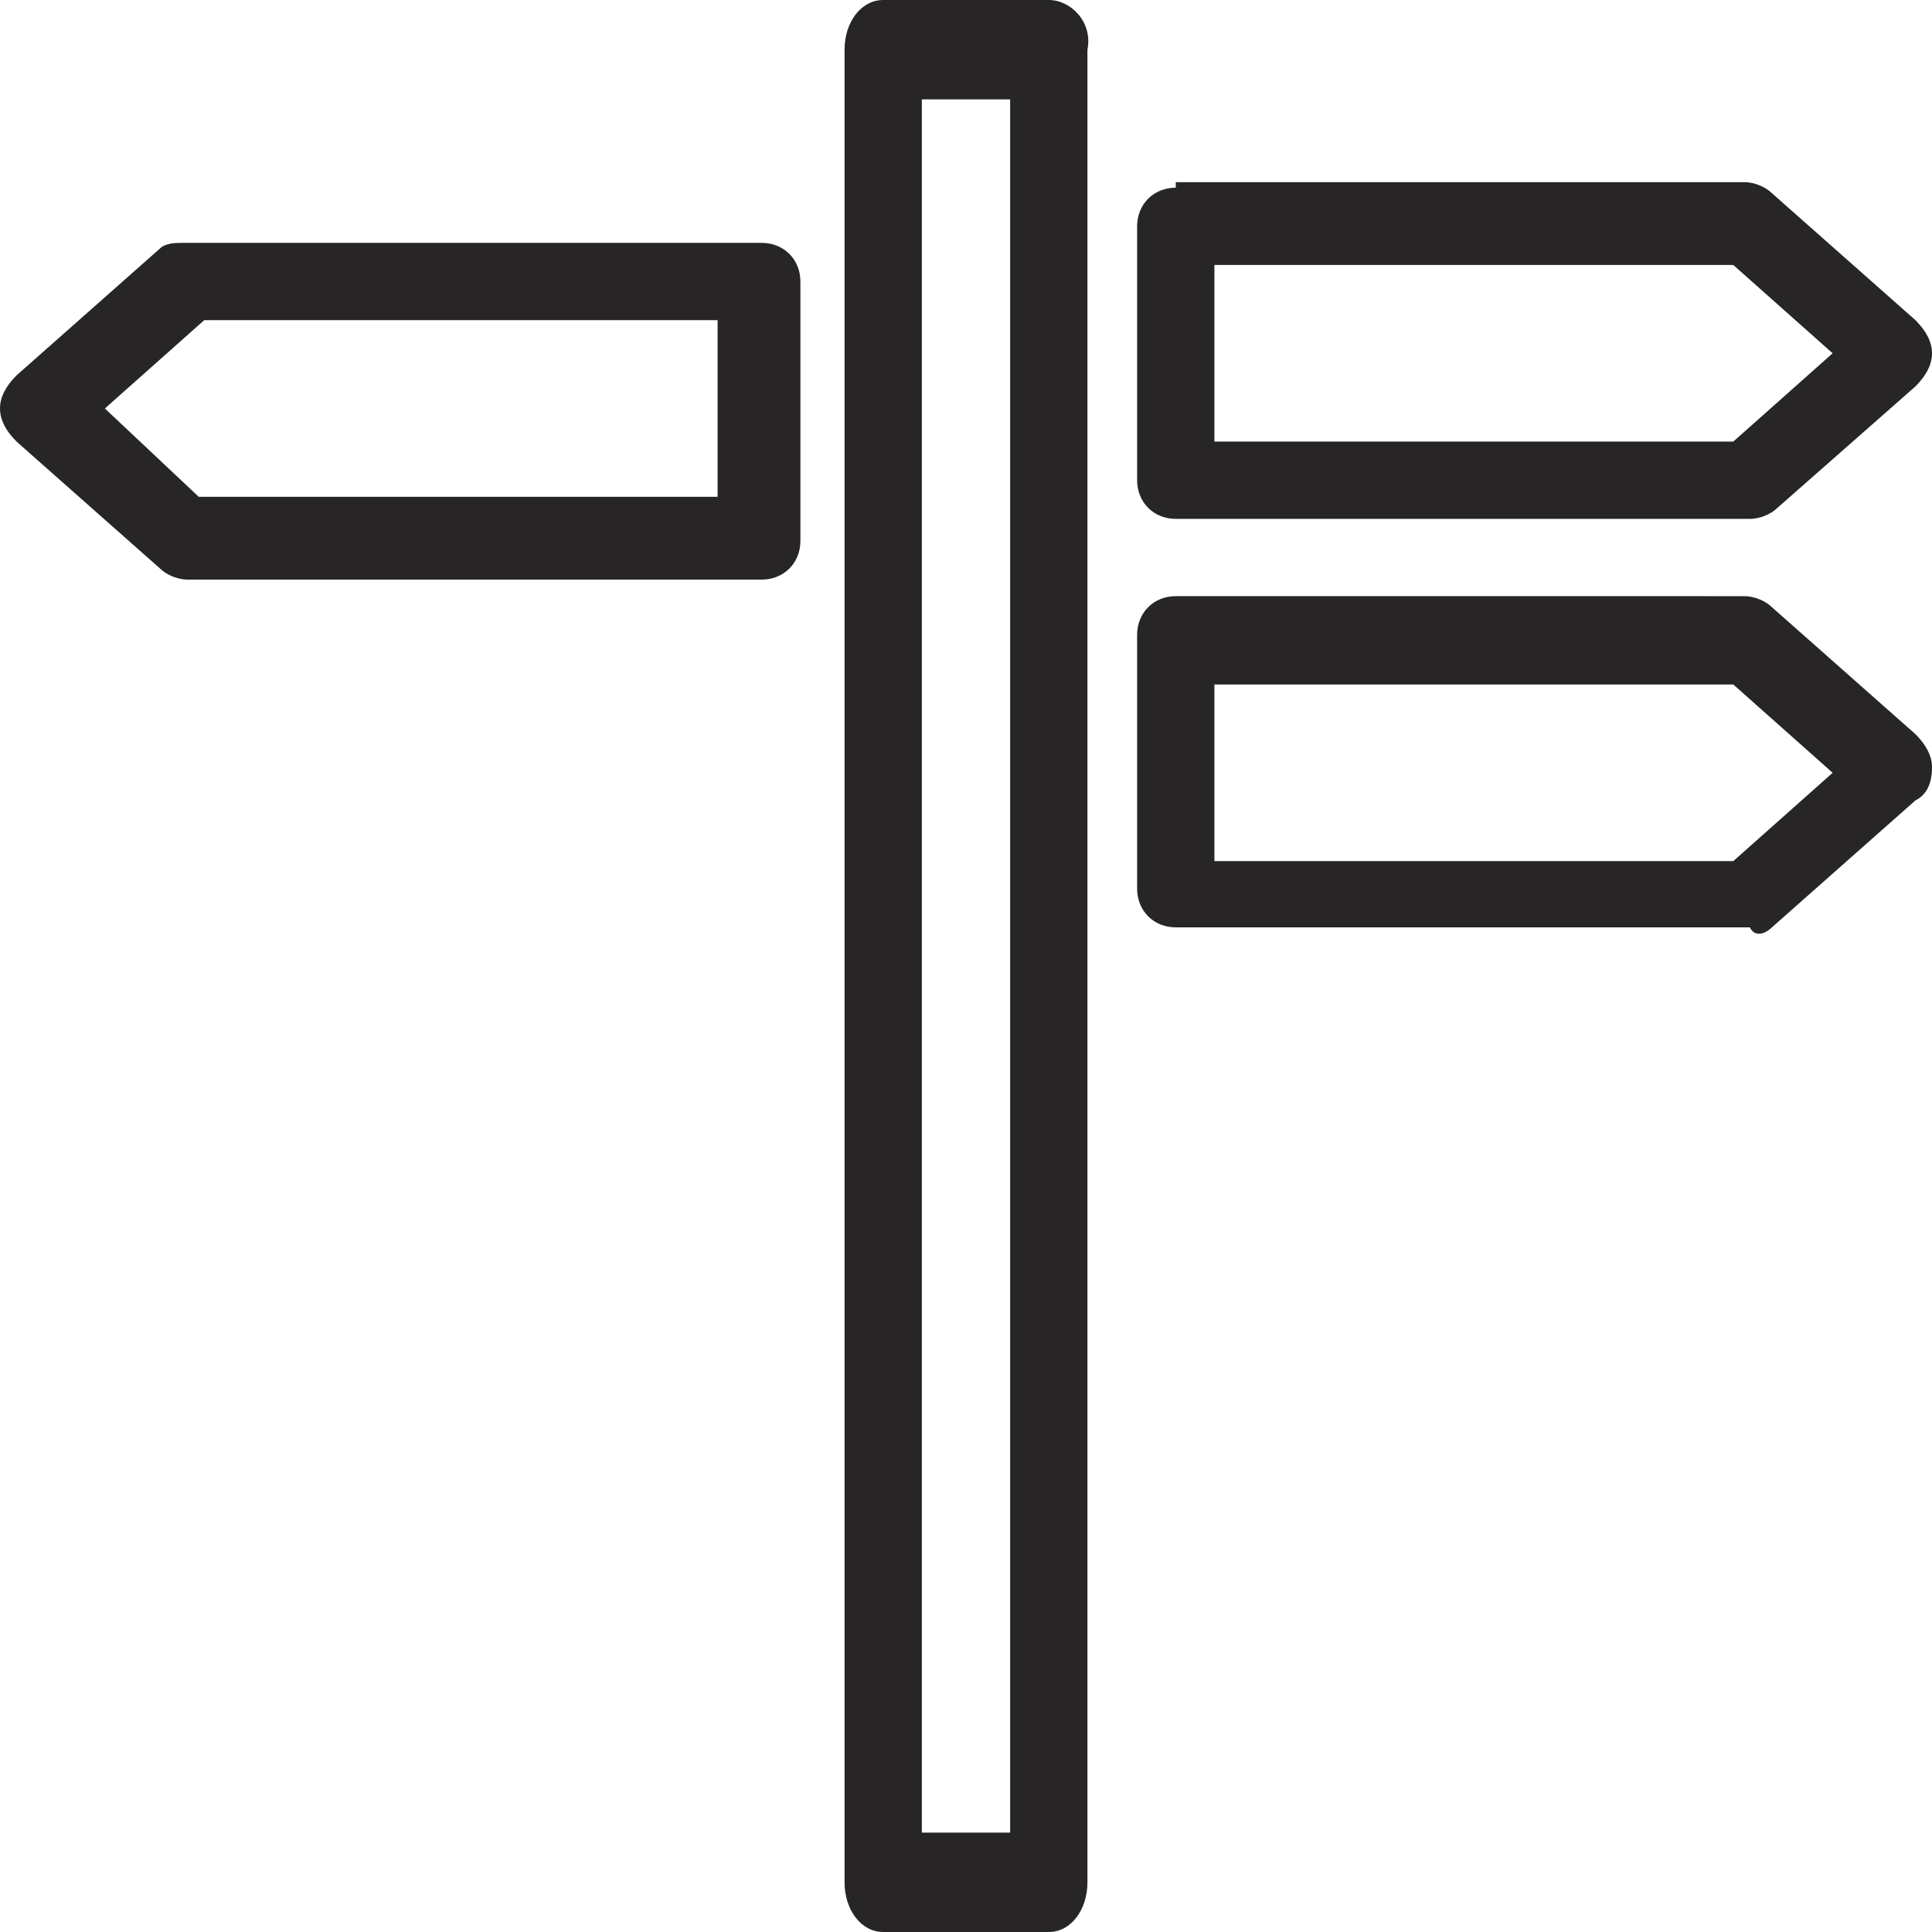 <?xml version="1.0" encoding="utf-8"?>
<!-- Generator: Adobe Illustrator 28.3.0, SVG Export Plug-In . SVG Version: 6.00 Build 0)  -->
<svg version="1.1" id="Layer_1" xmlns="http://www.w3.org/2000/svg" xmlns:xlink="http://www.w3.org/1999/xlink" x="0px" y="0px"
	 width="35px" height="35px" viewBox="0 0 35 35" style="enable-background:new 0 0 35 35;" xml:space="preserve">
<style type="text/css">
	.st0{fill:#272525;}
</style>
<g id="XMLID_62618_">
	<path id="XMLID_62628_" class="st0" d="M16,0c-0.4,0-0.7,0.4-0.7,0.9v33.2c0,0.5,0.3,0.9,0.7,0.9H19c0.4,0,0.7-0.4,0.7-0.9V0.9
		C19.8,0.4,19.4,0,19,0H16z M18.3,33.2h-1.6V1.8h1.6V33.2z"/>
	<path id="XMLID_62625_" class="st0" d="M32.1,16.8l2.6-2.3c0.2-0.1,0.3-0.3,0.3-0.6c0-0.2-0.1-0.4-0.3-0.6l-2.6-2.3
		c-0.1-0.1-0.3-0.2-0.5-0.2H21.3c-0.4,0-0.7,0.3-0.7,0.7v4.6c0,0.4,0.3,0.7,0.7,0.7h10.4C31.8,17,32,16.9,32.1,16.8z M22,12.4h9.4
		l1.8,1.6l-1.8,1.6H22V12.4z"/>
	<path id="XMLID_62622_" class="st0" d="M21.3,3.4c-0.4,0-0.7,0.3-0.7,0.7v4.6c0,0.4,0.3,0.7,0.7,0.7h10.4c0.2,0,0.4-0.1,0.5-0.2
		L34.7,7C34.9,6.8,35,6.6,35,6.4S34.9,6,34.7,5.8l-2.6-2.3c-0.1-0.1-0.3-0.2-0.5-0.2H21.3z M22,8V4.8h9.4l1.8,1.6L31.4,8H22z"/>
	<path id="XMLID_62619_" class="st0" d="M2.9,10.3c0.1,0.1,0.3,0.2,0.5,0.2h10.4c0.4,0,0.7-0.3,0.7-0.7V5.1c0-0.4-0.3-0.7-0.7-0.7
		H3.3C3.2,4.4,3,4.4,2.9,4.5L0.3,6.8C0.1,7,0,7.2,0,7.4S0.1,7.8,0.3,8L2.9,10.3z M13,5.8V9H3.6L1.9,7.4l1.8-1.6H13z"/>
</g>
</svg>
